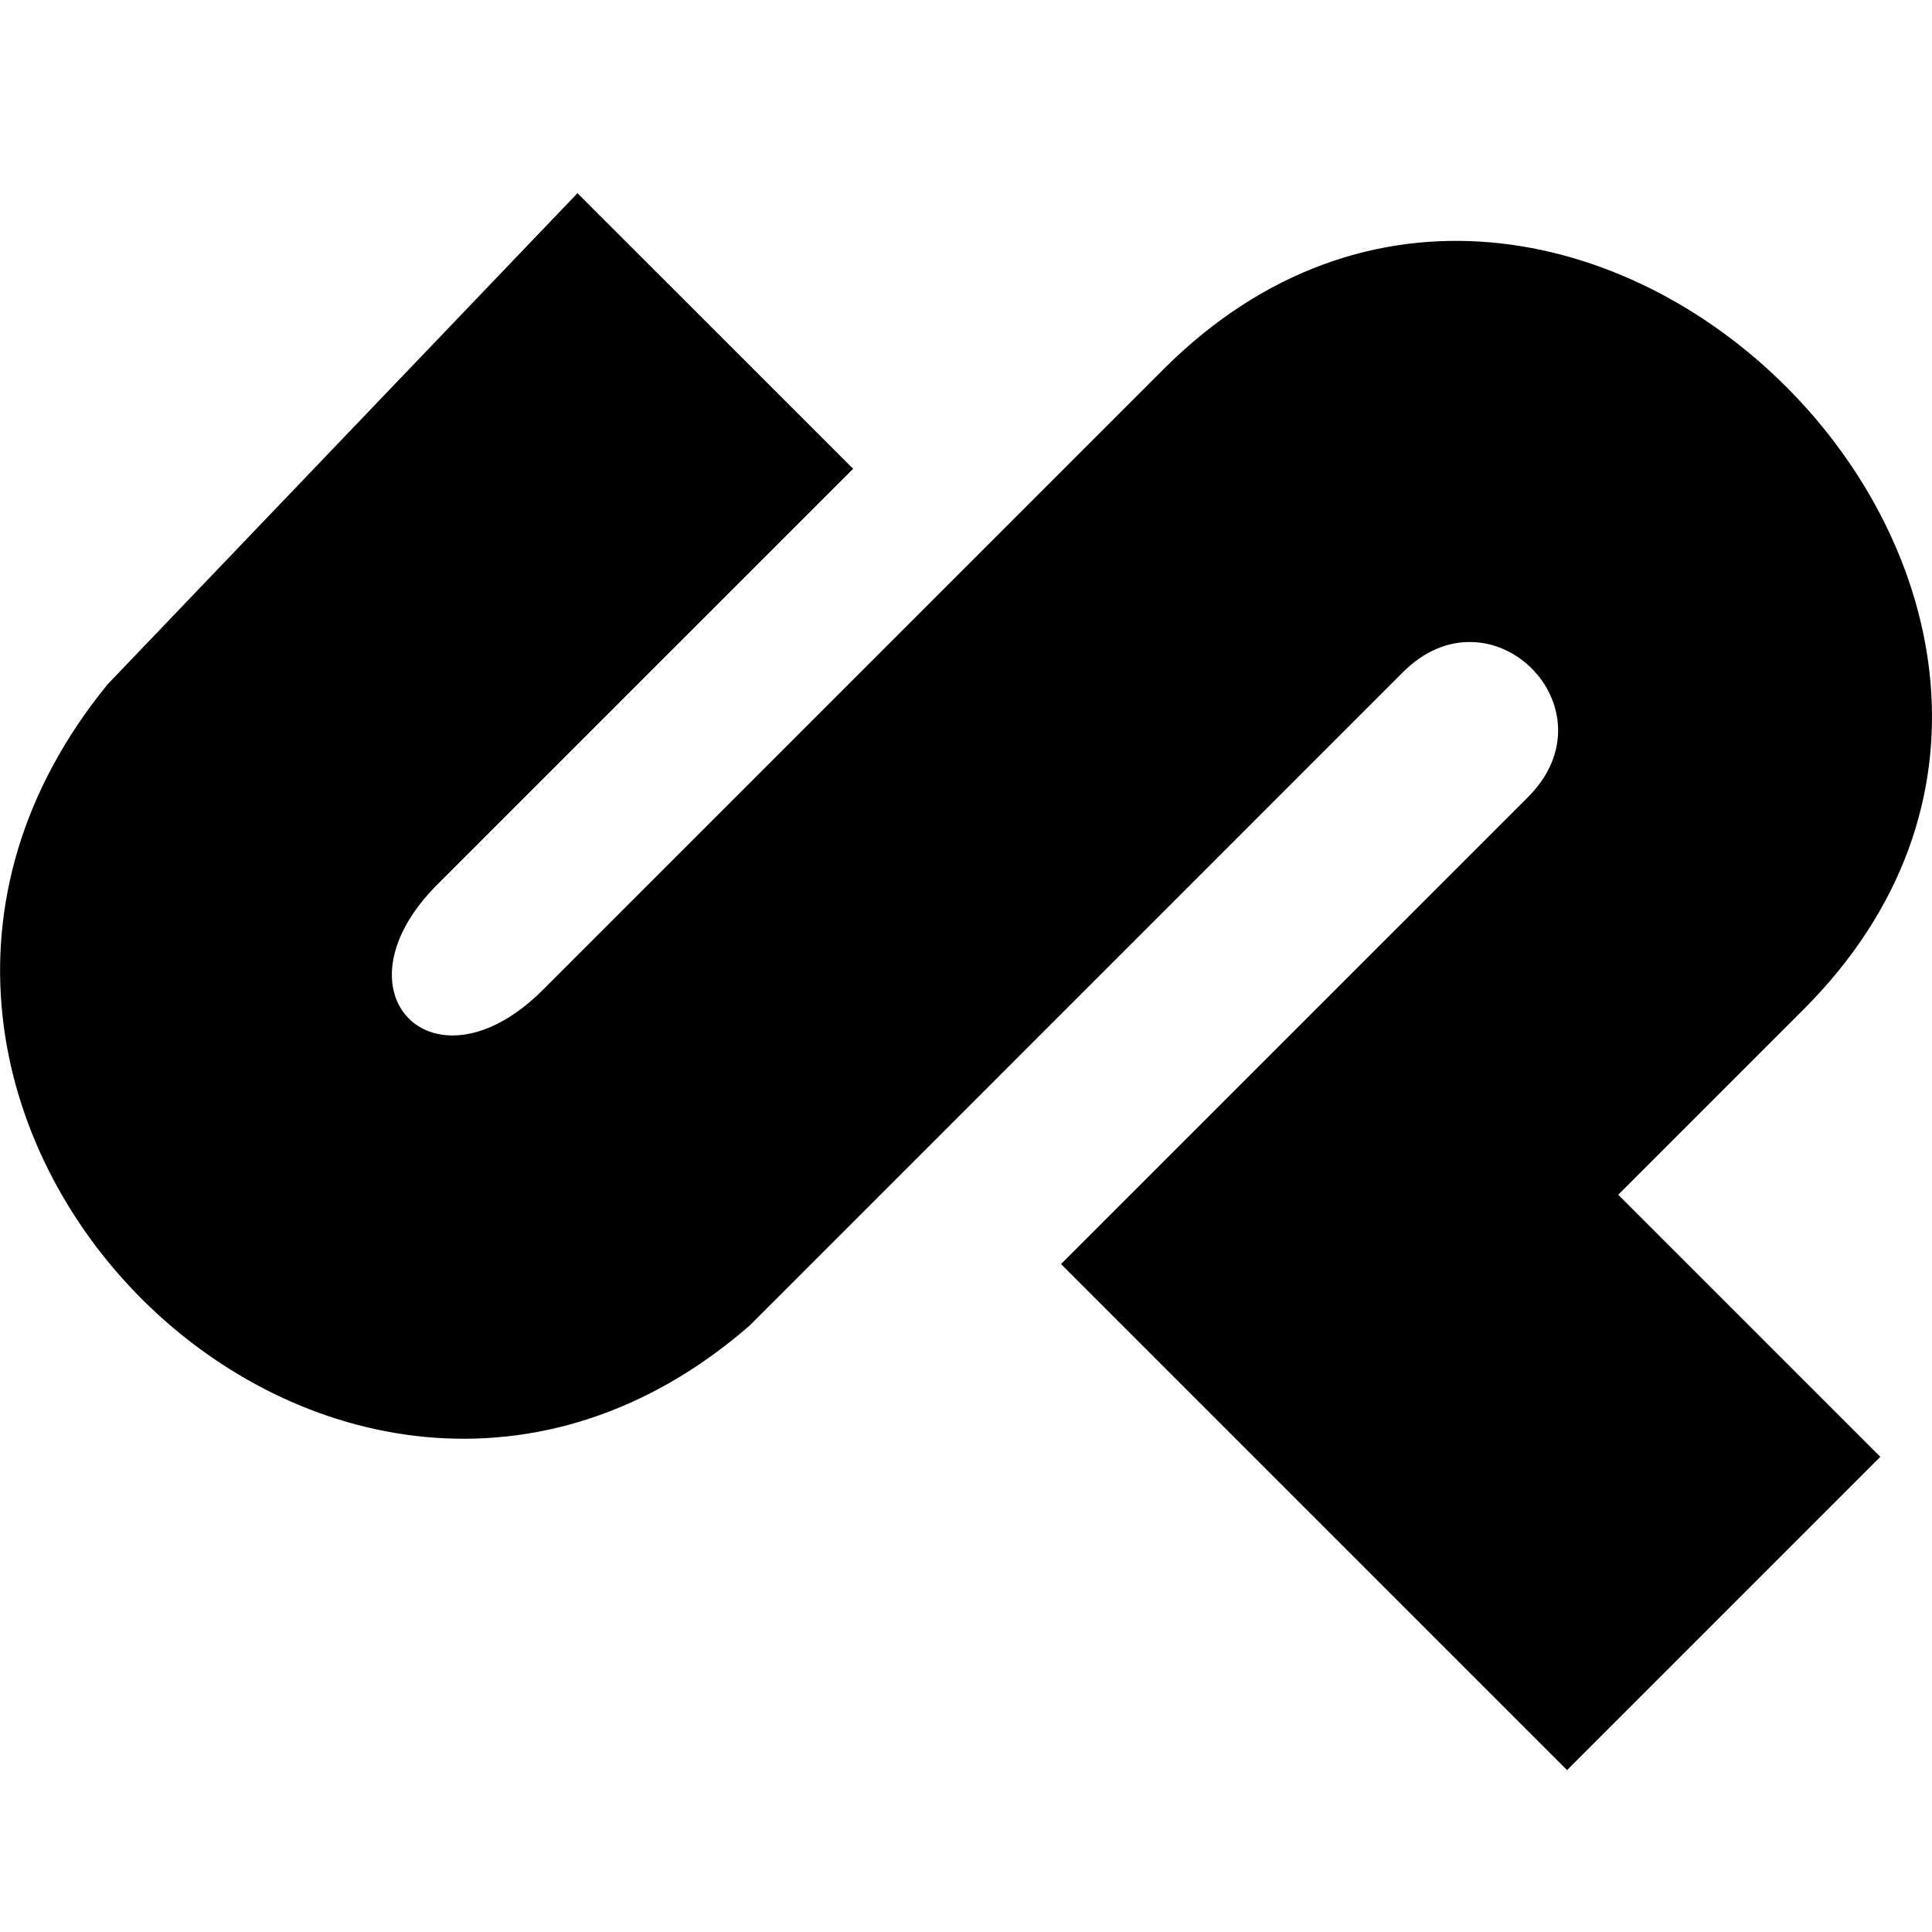 <svg fill="none" height="40" viewBox="0 0 40 40" width="40" xmlns="http://www.w3.org/2000/svg"><path d="m11.956 4 5.707 5.706-8.607 8.606c-2.245 2.245-.062 4.428 2.183 2.183l12.847-12.847c8.357-8.357 21.61 4.896 13.253 13.253l-3.835 3.835 5.426 5.426-6.486 6.486-10.477-10.477 9.667-9.666c1.829-1.829-.759-4.417-2.588-2.588l-13.533 13.534c-8.544 7.421-20.518-4.428-13.284-13.284z" fill="#000"/></svg>
